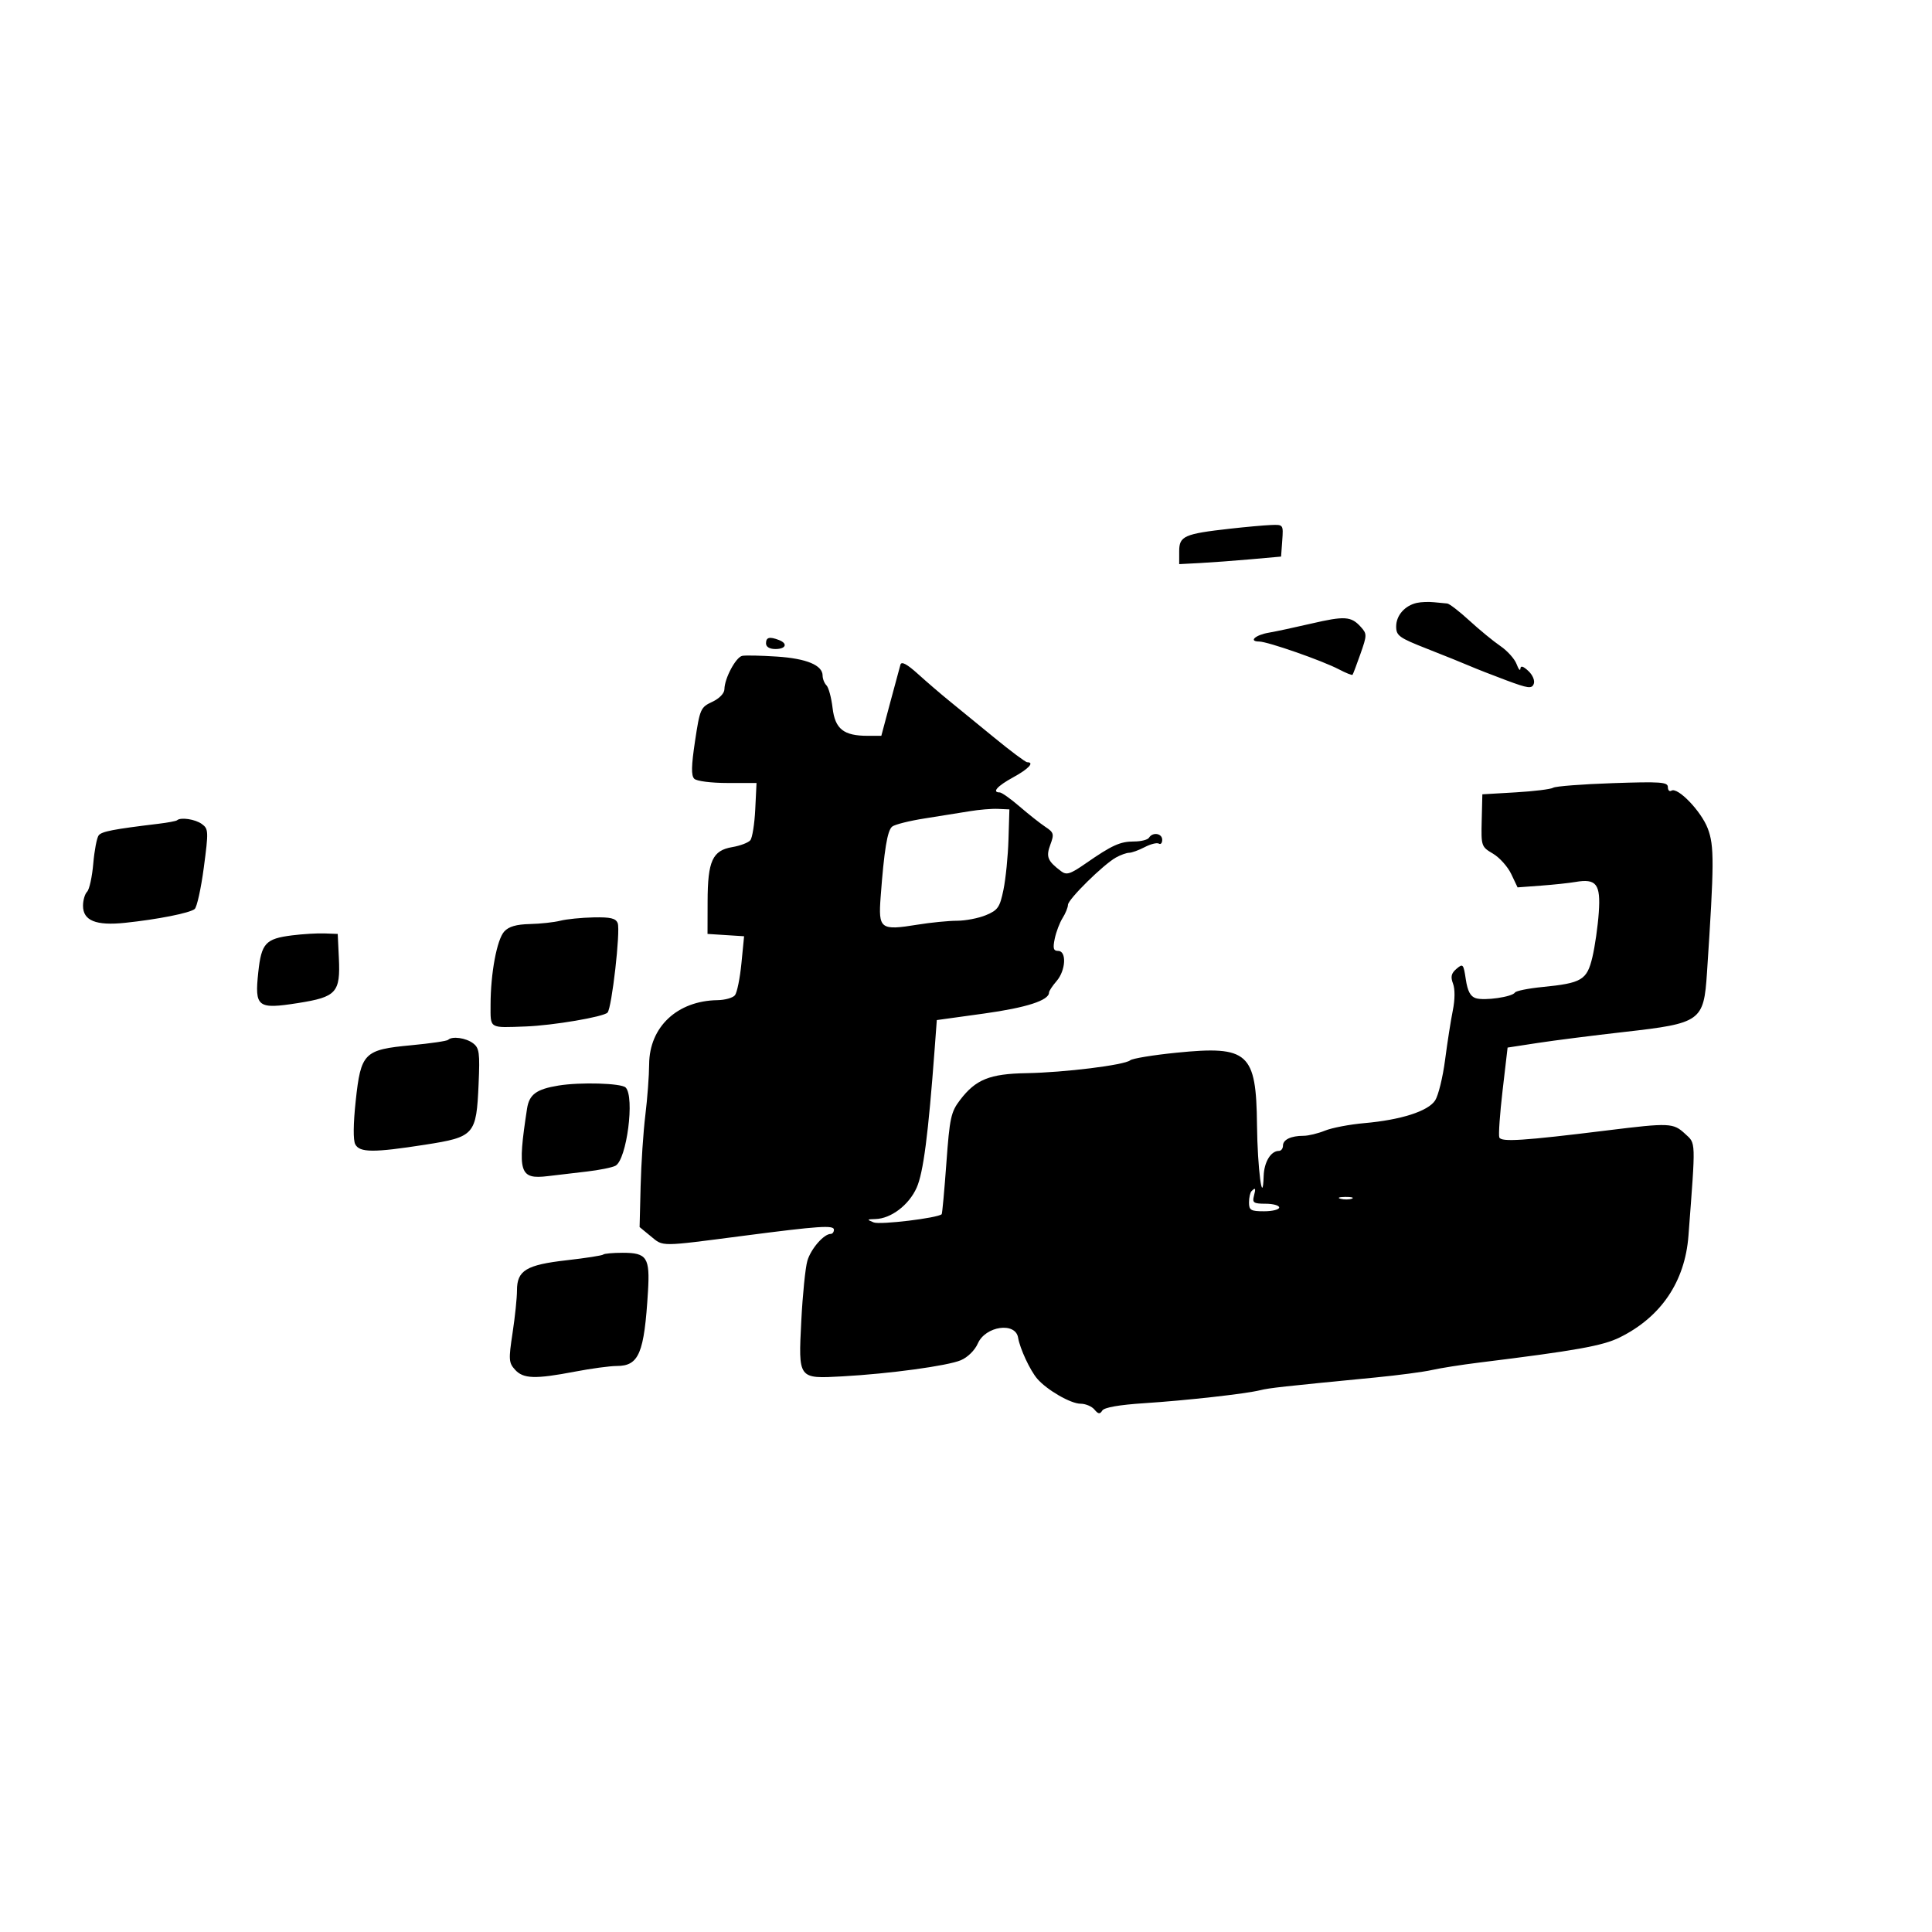 <svg xmlns="http://www.w3.org/2000/svg" width="512" height="512" viewBox="0 0 512 512" version="1.1">
	<path d="M 326 140.107 C 313.830 141.471, 312.500 142.059, 312.500 146.072 L 312.500 149.500 318 149.212 C 321.025 149.053, 327.100 148.603, 331.500 148.212 L 339.500 147.500 339.807 143.250 C 340.113 139.022, 340.098 139.001, 336.807 139.133 C 334.988 139.206, 330.125 139.644, 326 140.107 M 375.500 159.768 C 372.309 160.468, 370 163.090, 370 166.014 C 370 168.472, 370.749 169.011, 378.250 171.955 C 382.788 173.735, 387.850 175.778, 389.500 176.494 C 391.150 177.210, 395.508 178.917, 399.185 180.288 C 404.984 182.449, 405.949 182.575, 406.462 181.239 C 406.798 180.363, 406.178 178.883, 405.027 177.810 C 403.648 176.526, 402.975 176.334, 402.921 177.211 C 402.878 177.920, 402.424 177.375, 401.914 176 C 401.403 174.625, 399.472 172.469, 397.622 171.210 C 395.772 169.950, 392.073 166.913, 389.401 164.460 C 386.730 162.007, 384.084 159.969, 383.522 159.931 C 382.960 159.893, 381.375 159.742, 380 159.596 C 378.625 159.449, 376.600 159.527, 375.500 159.768 M 347.500 165.258 C 343.100 166.280, 338.033 167.365, 336.241 167.668 C 332.668 168.274, 330.800 169.992, 333.691 170.013 C 335.973 170.030, 350.403 175.065, 354.843 177.394 C 356.682 178.358, 358.301 179.002, 358.441 178.824 C 358.582 178.646, 359.523 176.153, 360.534 173.284 C 362.284 168.313, 362.288 167.976, 360.621 166.133 C 358.065 163.310, 356.372 163.197, 347.500 165.258 M 203 170.500 C 203 171.433, 203.944 172, 205.500 172 C 208.293 172, 208.853 170.541, 206.418 169.607 C 203.916 168.647, 203 168.886, 203 170.500 M 196.704 173.807 C 195.011 174.146, 192.012 179.759, 191.978 182.651 C 191.966 183.743, 190.641 185.114, 188.744 186 C 185.667 187.437, 185.476 187.873, 184.194 196.378 C 183.198 202.986, 183.146 205.543, 183.988 206.378 C 184.627 207.012, 188.464 207.500, 192.804 207.500 L 200.488 207.500 200.147 214.500 C 199.960 218.350, 199.374 222.027, 198.846 222.672 C 198.317 223.316, 196.171 224.133, 194.076 224.487 C 188.813 225.376, 187.548 228.150, 187.521 238.862 L 187.500 247.500 192.346 247.809 L 197.191 248.117 196.485 255.309 C 196.096 259.264, 195.323 263.063, 194.767 263.750 C 194.210 264.438, 192.123 265.024, 190.128 265.054 C 179.481 265.214, 172.093 272.144, 172.033 282.026 C 172.015 285.066, 171.560 291.141, 171.021 295.526 C 170.483 299.912, 169.920 308.380, 169.771 314.344 L 169.500 325.187 172.500 327.652 C 175.837 330.395, 174.707 330.402, 197 327.503 C 217.047 324.896, 221 324.628, 221 325.880 C 221 326.496, 220.619 327, 220.153 327 C 218.317 327, 214.865 330.983, 213.952 334.154 C 213.423 335.994, 212.703 343.129, 212.353 350.010 C 211.564 365.517, 211.477 365.399, 223.227 364.751 C 235.739 364.061, 251.118 361.966, 254.635 360.473 C 256.459 359.699, 258.340 357.842, 259.135 356.032 C 261.166 351.405, 269.113 350.264, 269.808 354.500 C 270.280 357.380, 272.988 363.190, 274.878 365.380 C 277.465 368.377, 283.747 372, 286.358 372 C 287.676 372, 289.333 372.696, 290.039 373.547 C 291.052 374.767, 291.491 374.824, 292.114 373.815 C 292.625 372.989, 296.552 372.298, 303.203 371.864 C 314.527 371.125, 330.092 369.382, 334 368.414 C 336.393 367.821, 339.706 367.456, 364.500 365.046 C 370.550 364.458, 377.300 363.566, 379.500 363.062 C 381.700 362.559, 387.325 361.674, 392 361.096 C 417.697 357.920, 424.725 356.662, 429.248 354.429 C 440.191 349.026, 446.536 339.642, 447.456 327.500 C 449.407 301.759, 449.453 303.150, 446.550 300.458 C 443.438 297.574, 442.441 297.531, 426 299.560 C 403.652 302.319, 397.822 302.698, 397.333 301.425 C 397.087 300.783, 397.480 295.164, 398.207 288.938 L 399.528 277.618 407.514 276.394 C 411.906 275.721, 422.250 274.406, 430.500 273.473 C 450.786 271.179, 451.515 270.656, 452.367 257.794 C 454.294 228.730, 454.318 224.121, 452.570 219.545 C 450.820 214.961, 444.608 208.506, 442.940 209.537 C 442.423 209.857, 442 209.427, 442 208.582 C 442 207.247, 440.078 207.111, 427.370 207.544 C 419.324 207.818, 412.237 208.363, 411.620 208.755 C 411.004 209.146, 406.526 209.699, 401.669 209.983 L 392.838 210.500 392.669 217.432 C 392.503 224.222, 392.565 224.402, 395.657 226.226 C 397.393 227.250, 399.569 229.680, 400.492 231.625 L 402.171 235.163 408.336 234.706 C 411.726 234.455, 415.850 234.016, 417.500 233.730 C 423.058 232.767, 424.219 234.283, 423.694 241.827 C 423.439 245.497, 422.675 250.830, 421.997 253.678 C 420.556 259.727, 419.192 260.538, 408.736 261.569 C 405.016 261.936, 401.751 262.594, 401.481 263.031 C 400.758 264.200, 393.402 265.263, 391.096 264.530 C 389.671 264.078, 388.922 262.666, 388.454 259.544 C 387.840 255.450, 387.693 255.283, 385.983 256.747 C 384.586 257.943, 384.374 258.853, 385.067 260.676 C 385.611 262.107, 385.589 264.922, 385.011 267.774 C 384.485 270.373, 383.562 276.274, 382.961 280.886 C 382.359 285.499, 381.172 290.334, 380.322 291.631 C 378.448 294.492, 371.268 296.789, 361.520 297.646 C 357.659 297.986, 352.983 298.879, 351.128 299.632 C 349.273 300.384, 346.723 301, 345.460 301 C 342.123 301, 340 302.014, 340 303.607 C 340 304.373, 339.518 305, 338.929 305 C 336.782 305, 334.997 307.946, 334.882 311.679 C 334.619 320.166, 333.237 309.568, 333.118 298.151 C 332.918 278.953, 330.830 277.074, 311.807 278.975 C 305.637 279.592, 300.102 280.500, 299.507 280.994 C 297.987 282.256, 282.116 284.221, 272 284.400 C 262.263 284.573, 258.581 286.061, 254.431 291.501 C 252.003 294.685, 251.672 296.210, 250.797 308.252 C 250.267 315.538, 249.709 321.624, 249.556 321.777 C 248.546 322.787, 233.232 324.639, 231.544 323.955 C 229.653 323.189, 229.687 323.122, 232 323.060 C 236.133 322.949, 240.870 319.347, 242.919 314.760 C 244.695 310.781, 246.007 300.673, 247.699 277.916 L 248.263 270.331 260.766 268.601 C 272.002 267.046, 278 265.109, 278 263.038 C 278 262.635, 278.900 261.268, 280 260 C 282.445 257.181, 282.718 252, 280.421 252 C 279.166 252, 278.981 251.331, 279.519 248.750 C 279.891 246.963, 280.827 244.503, 281.598 243.285 C 282.369 242.067, 283.010 240.492, 283.023 239.785 C 283.049 238.319, 292.364 229.135, 295.736 227.250 C 296.966 226.563, 298.541 225.997, 299.236 225.994 C 299.931 225.990, 301.784 225.318, 303.354 224.499 C 304.924 223.680, 306.611 223.260, 307.104 223.564 C 307.597 223.869, 308 223.416, 308 222.559 C 308 220.832, 305.471 220.428, 304.500 222 C 304.160 222.550, 302.385 223, 300.555 223 C 296.848 223, 294.705 223.972, 287.701 228.833 C 283.616 231.668, 282.649 231.973, 281.201 230.881 C 277.591 228.159, 277.150 227.065, 278.355 223.831 C 279.395 221.041, 279.273 220.608, 277.037 219.129 C 275.682 218.233, 272.617 215.813, 270.226 213.750 C 267.835 211.688, 265.456 210, 264.939 210 C 262.777 210, 264.290 208.300, 268.500 206 C 272.590 203.766, 274.231 202, 272.216 202 C 271.785 202, 267.847 199.059, 263.466 195.463 C 259.085 191.868, 253.716 187.481, 251.536 185.713 C 249.355 183.946, 245.648 180.761, 243.298 178.635 C 240.372 175.987, 238.900 175.199, 238.628 176.135 C 238.409 176.886, 237.178 181.438, 235.894 186.250 L 233.558 195 229.978 195 C 223.565 195, 221.303 193.209, 220.640 187.606 C 220.317 184.882, 219.591 182.191, 219.027 181.627 C 218.462 181.062, 218 179.898, 218 179.041 C 218 176.286, 213.738 174.516, 205.867 174 C 201.669 173.725, 197.545 173.638, 196.704 173.807 M 257 214.979 C 254.525 215.395, 249.160 216.254, 245.077 216.889 C 240.995 217.523, 237.099 218.503, 236.421 219.066 C 235.147 220.123, 234.306 225.269, 233.382 237.659 C 232.744 246.223, 233.301 246.644, 243.155 245.045 C 246.645 244.478, 251.358 244.012, 253.628 244.008 C 255.898 244.003, 259.352 243.333, 261.303 242.518 C 264.458 241.200, 264.971 240.452, 265.933 235.768 C 266.527 232.870, 267.124 226.900, 267.257 222.500 L 267.500 214.500 264.500 214.362 C 262.850 214.285, 259.475 214.563, 257 214.979 M 46.917 217.382 C 46.688 217.593, 44.475 218.009, 42 218.307 C 30.008 219.751, 26.967 220.340, 26.150 221.377 C 25.664 221.994, 25.019 225.365, 24.717 228.866 C 24.416 232.367, 23.681 235.719, 23.084 236.316 C 22.488 236.912, 22 238.584, 22 240.031 C 22 243.978, 25.415 245.365, 33.141 244.556 C 41.776 243.651, 50.268 241.970, 51.586 240.905 C 52.184 240.422, 53.277 235.461, 54.016 229.881 C 55.288 220.266, 55.261 219.664, 53.488 218.368 C 51.746 217.094, 47.865 216.512, 46.917 217.382 M 148.500 244 C 146.850 244.420, 143.207 244.817, 140.405 244.882 C 136.816 244.965, 134.812 245.550, 133.625 246.862 C 131.680 249.011, 130.014 257.934, 130.006 266.250 C 129.999 272.704, 129.488 272.387, 139.325 272.023 C 146.546 271.756, 159.932 269.485, 161.004 268.346 C 162.135 267.144, 164.467 246.659, 163.700 244.661 C 163.200 243.357, 161.819 243.025, 157.281 243.118 C 154.102 243.183, 150.150 243.580, 148.500 244 M 77.386 247.883 C 70.364 248.771, 69.270 249.967, 68.447 257.650 C 67.454 266.921, 68.219 267.514, 78.983 265.820 C 89.177 264.216, 90.235 263.044, 89.800 253.849 L 89.500 247.500 86 247.368 C 84.075 247.296, 80.199 247.528, 77.386 247.883 M 118.765 275.569 C 118.452 275.881, 114.051 276.526, 108.984 277.002 C 96.454 278.177, 95.636 278.998, 94.263 291.780 C 93.617 297.801, 93.572 302.166, 94.145 303.250 C 95.319 305.470, 98.968 305.492, 112.629 303.364 C 125.757 301.320, 126.243 300.770, 126.832 287.304 C 127.195 278.998, 127.024 277.732, 125.372 276.481 C 123.470 275.041, 119.799 274.534, 118.765 275.569 M 148 287.683 C 142.136 288.645, 140.249 290.036, 139.669 293.823 C 137.072 310.789, 137.639 312.612, 145.226 311.681 C 147.577 311.392, 152.200 310.848, 155.500 310.471 C 158.800 310.094, 162.221 309.404, 163.103 308.936 C 166.088 307.355, 168.259 290.659, 165.800 288.200 C 164.652 287.052, 153.769 286.736, 148 287.683 M 331.667 315.667 C 331.300 316.033, 331 317.383, 331 318.667 C 331 320.722, 331.476 321, 335 321 C 337.200 321, 339 320.550, 339 320 C 339 319.450, 337.373 319, 335.383 319 C 332.259 319, 331.838 318.728, 332.290 317 C 332.848 314.865, 332.727 314.606, 331.667 315.667 M 355.269 317.693 C 356.242 317.947, 357.592 317.930, 358.269 317.656 C 358.946 317.382, 358.150 317.175, 356.500 317.195 C 354.850 317.215, 354.296 317.439, 355.269 317.693 M 159.866 332.468 C 159.608 332.725, 155.258 333.404, 150.199 333.977 C 139.451 335.195, 136.997 336.683, 137.007 341.972 C 137.010 343.913, 136.484 348.980, 135.836 353.233 C 134.762 360.293, 134.818 361.142, 136.485 362.983 C 138.683 365.413, 141.810 365.514, 152.338 363.500 C 156.649 362.675, 161.642 362, 163.433 362 C 169.341 362, 170.733 358.676, 171.723 342.200 C 172.261 333.250, 171.442 332, 165.044 332 C 162.453 332, 160.123 332.210, 159.866 332.468" stroke="none" fill="black" fill-rule="evenodd"/>
</svg>